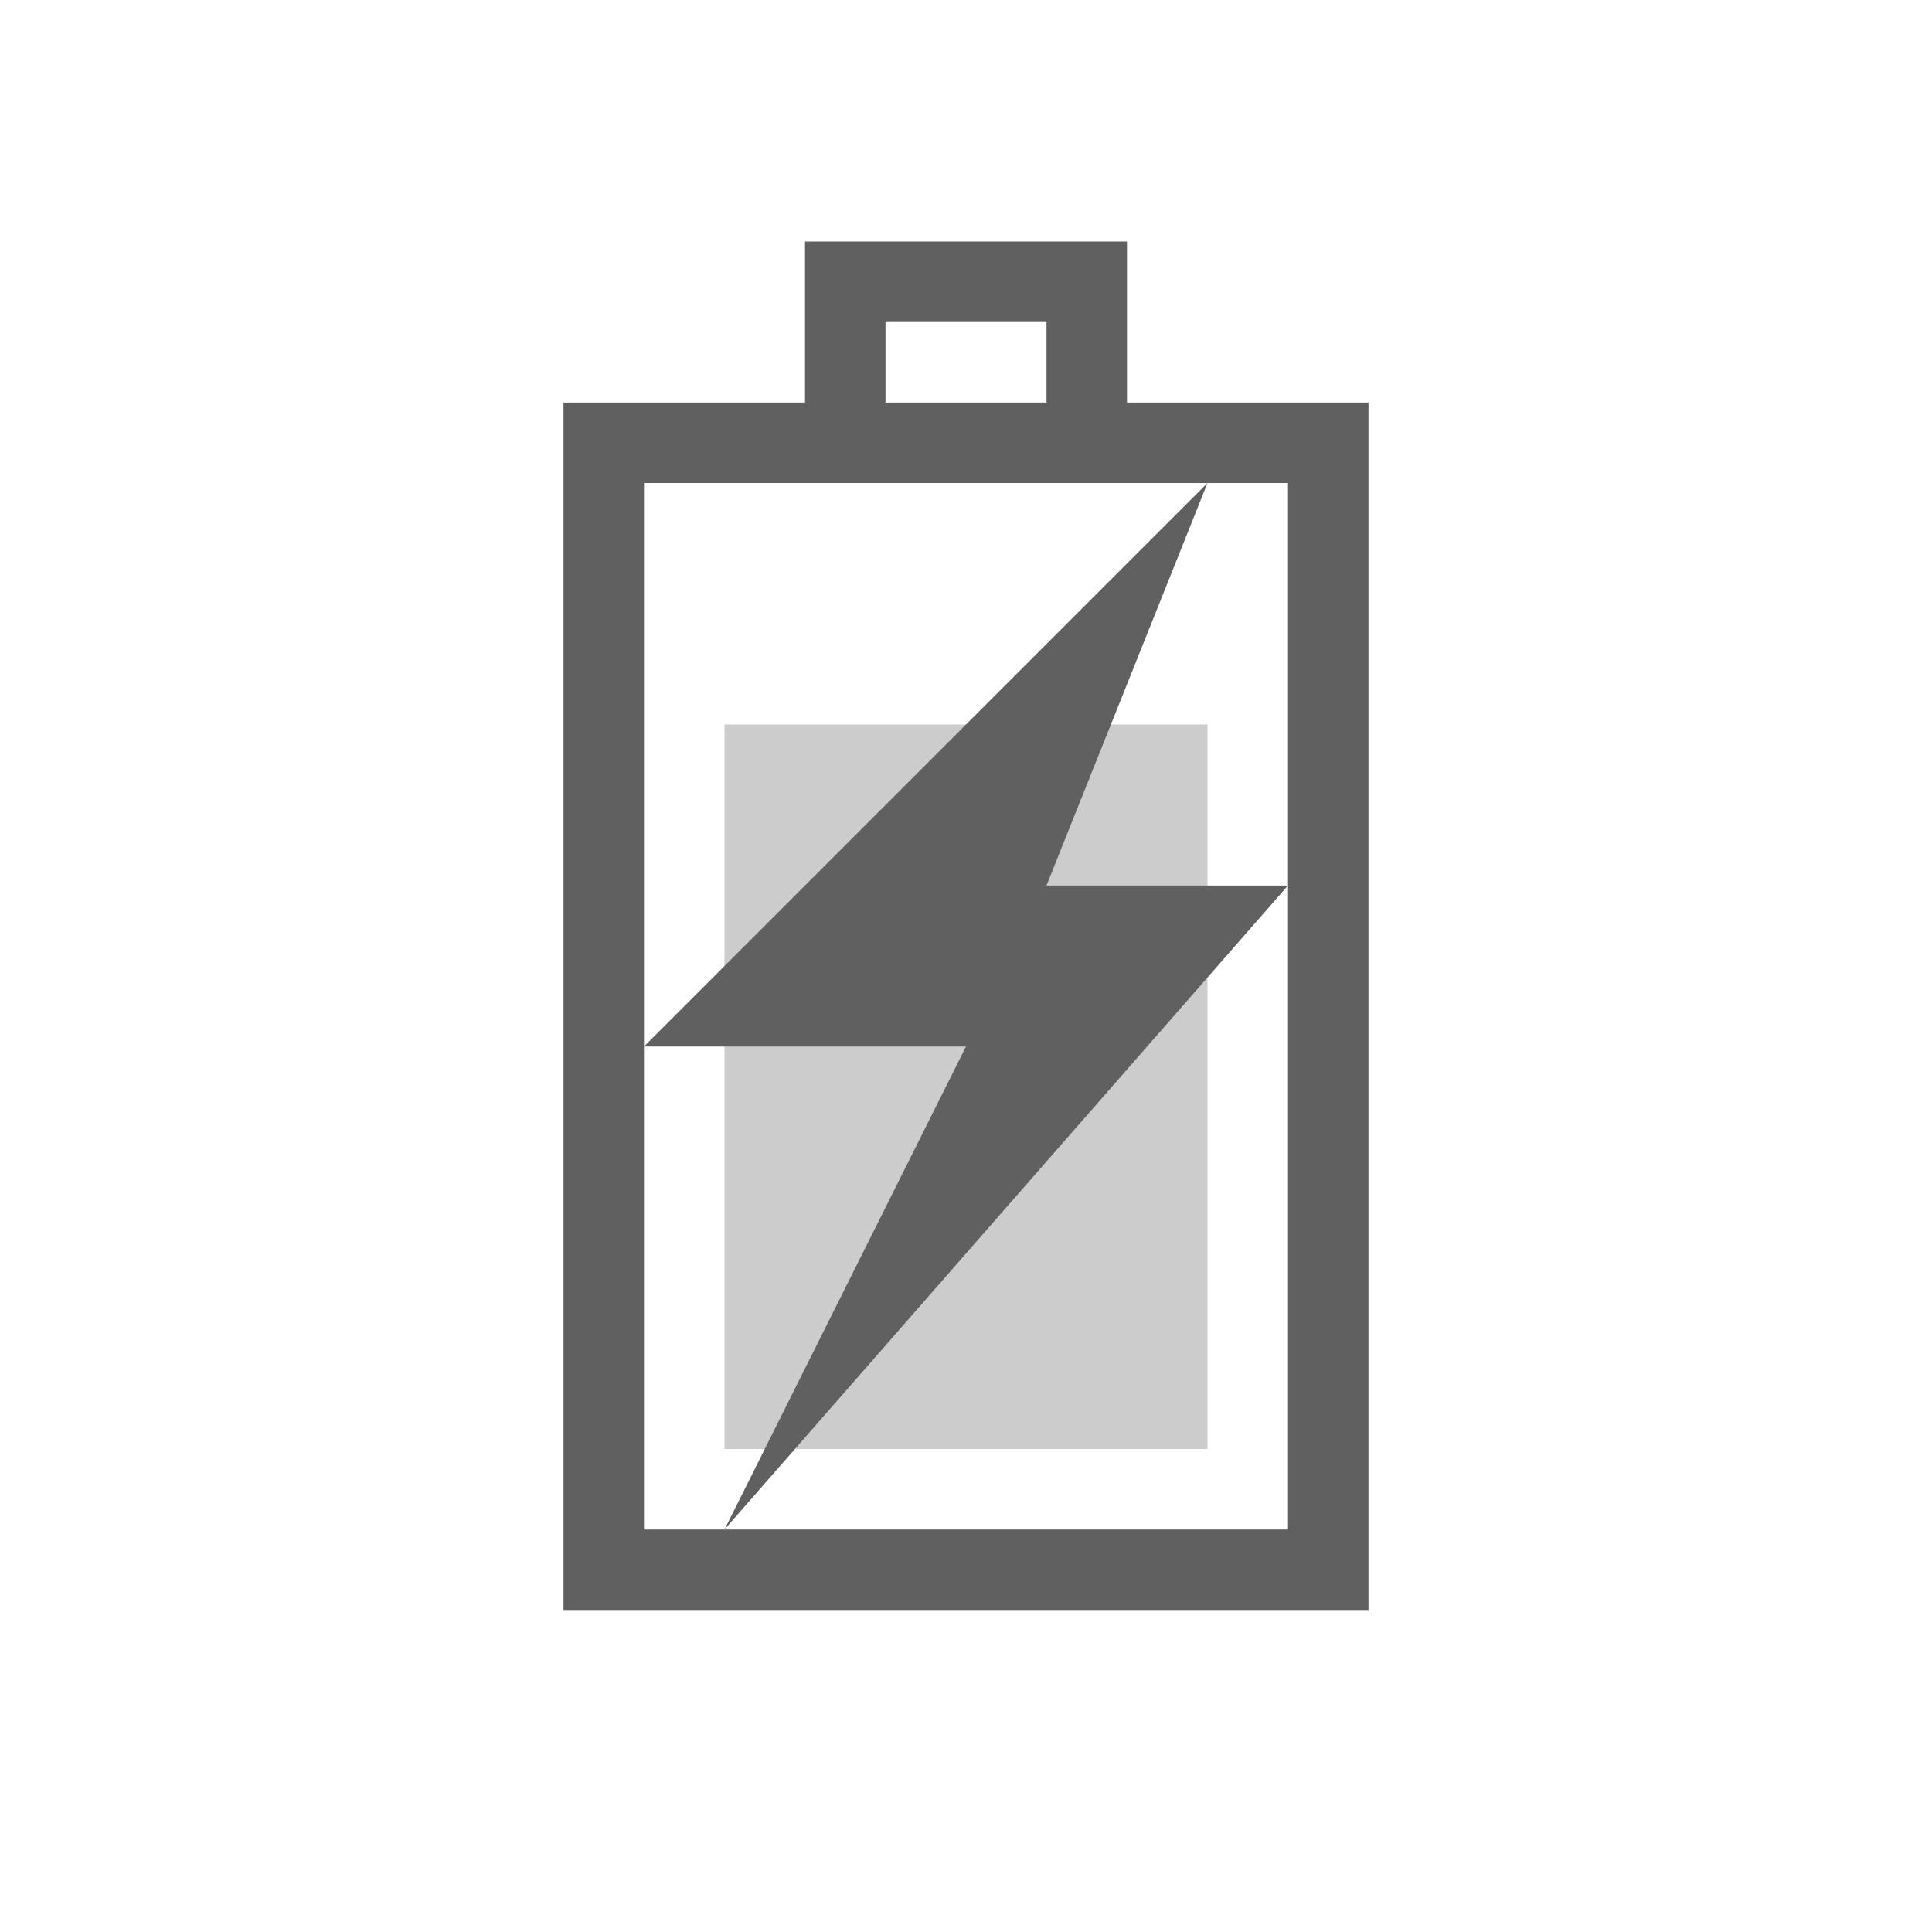 <?xml version="1.0" encoding="UTF-8"?>
<!-- Created with Inkscape (http://www.inkscape.org/) -->
<svg id="svg3196" width="24" height="24" version="1.0" xmlns="http://www.w3.org/2000/svg">
 <rect id="rect2388" transform="rotate(-90)" x="-19.5" y="7.5" width="14" height="9" rx="0" ry="0" style="fill:none;stroke-linecap:square;stroke:#606060"/>
 <path id="rect3160" d="m10.5 5.5v-2h3v2" style="fill:none;stroke-linecap:square;stroke:#606060"/>
 <rect id="rect3162" transform="rotate(-90)" x="-18" y="9" width="9" height="6" style="fill:#9b9b9b;opacity:.5"/>
 <path id="path3172" d="m15 6-7 7h4l-3 6 7-8h-3l2-5z" style="fill-rule:evenodd;fill:#606060"/>
</svg>
